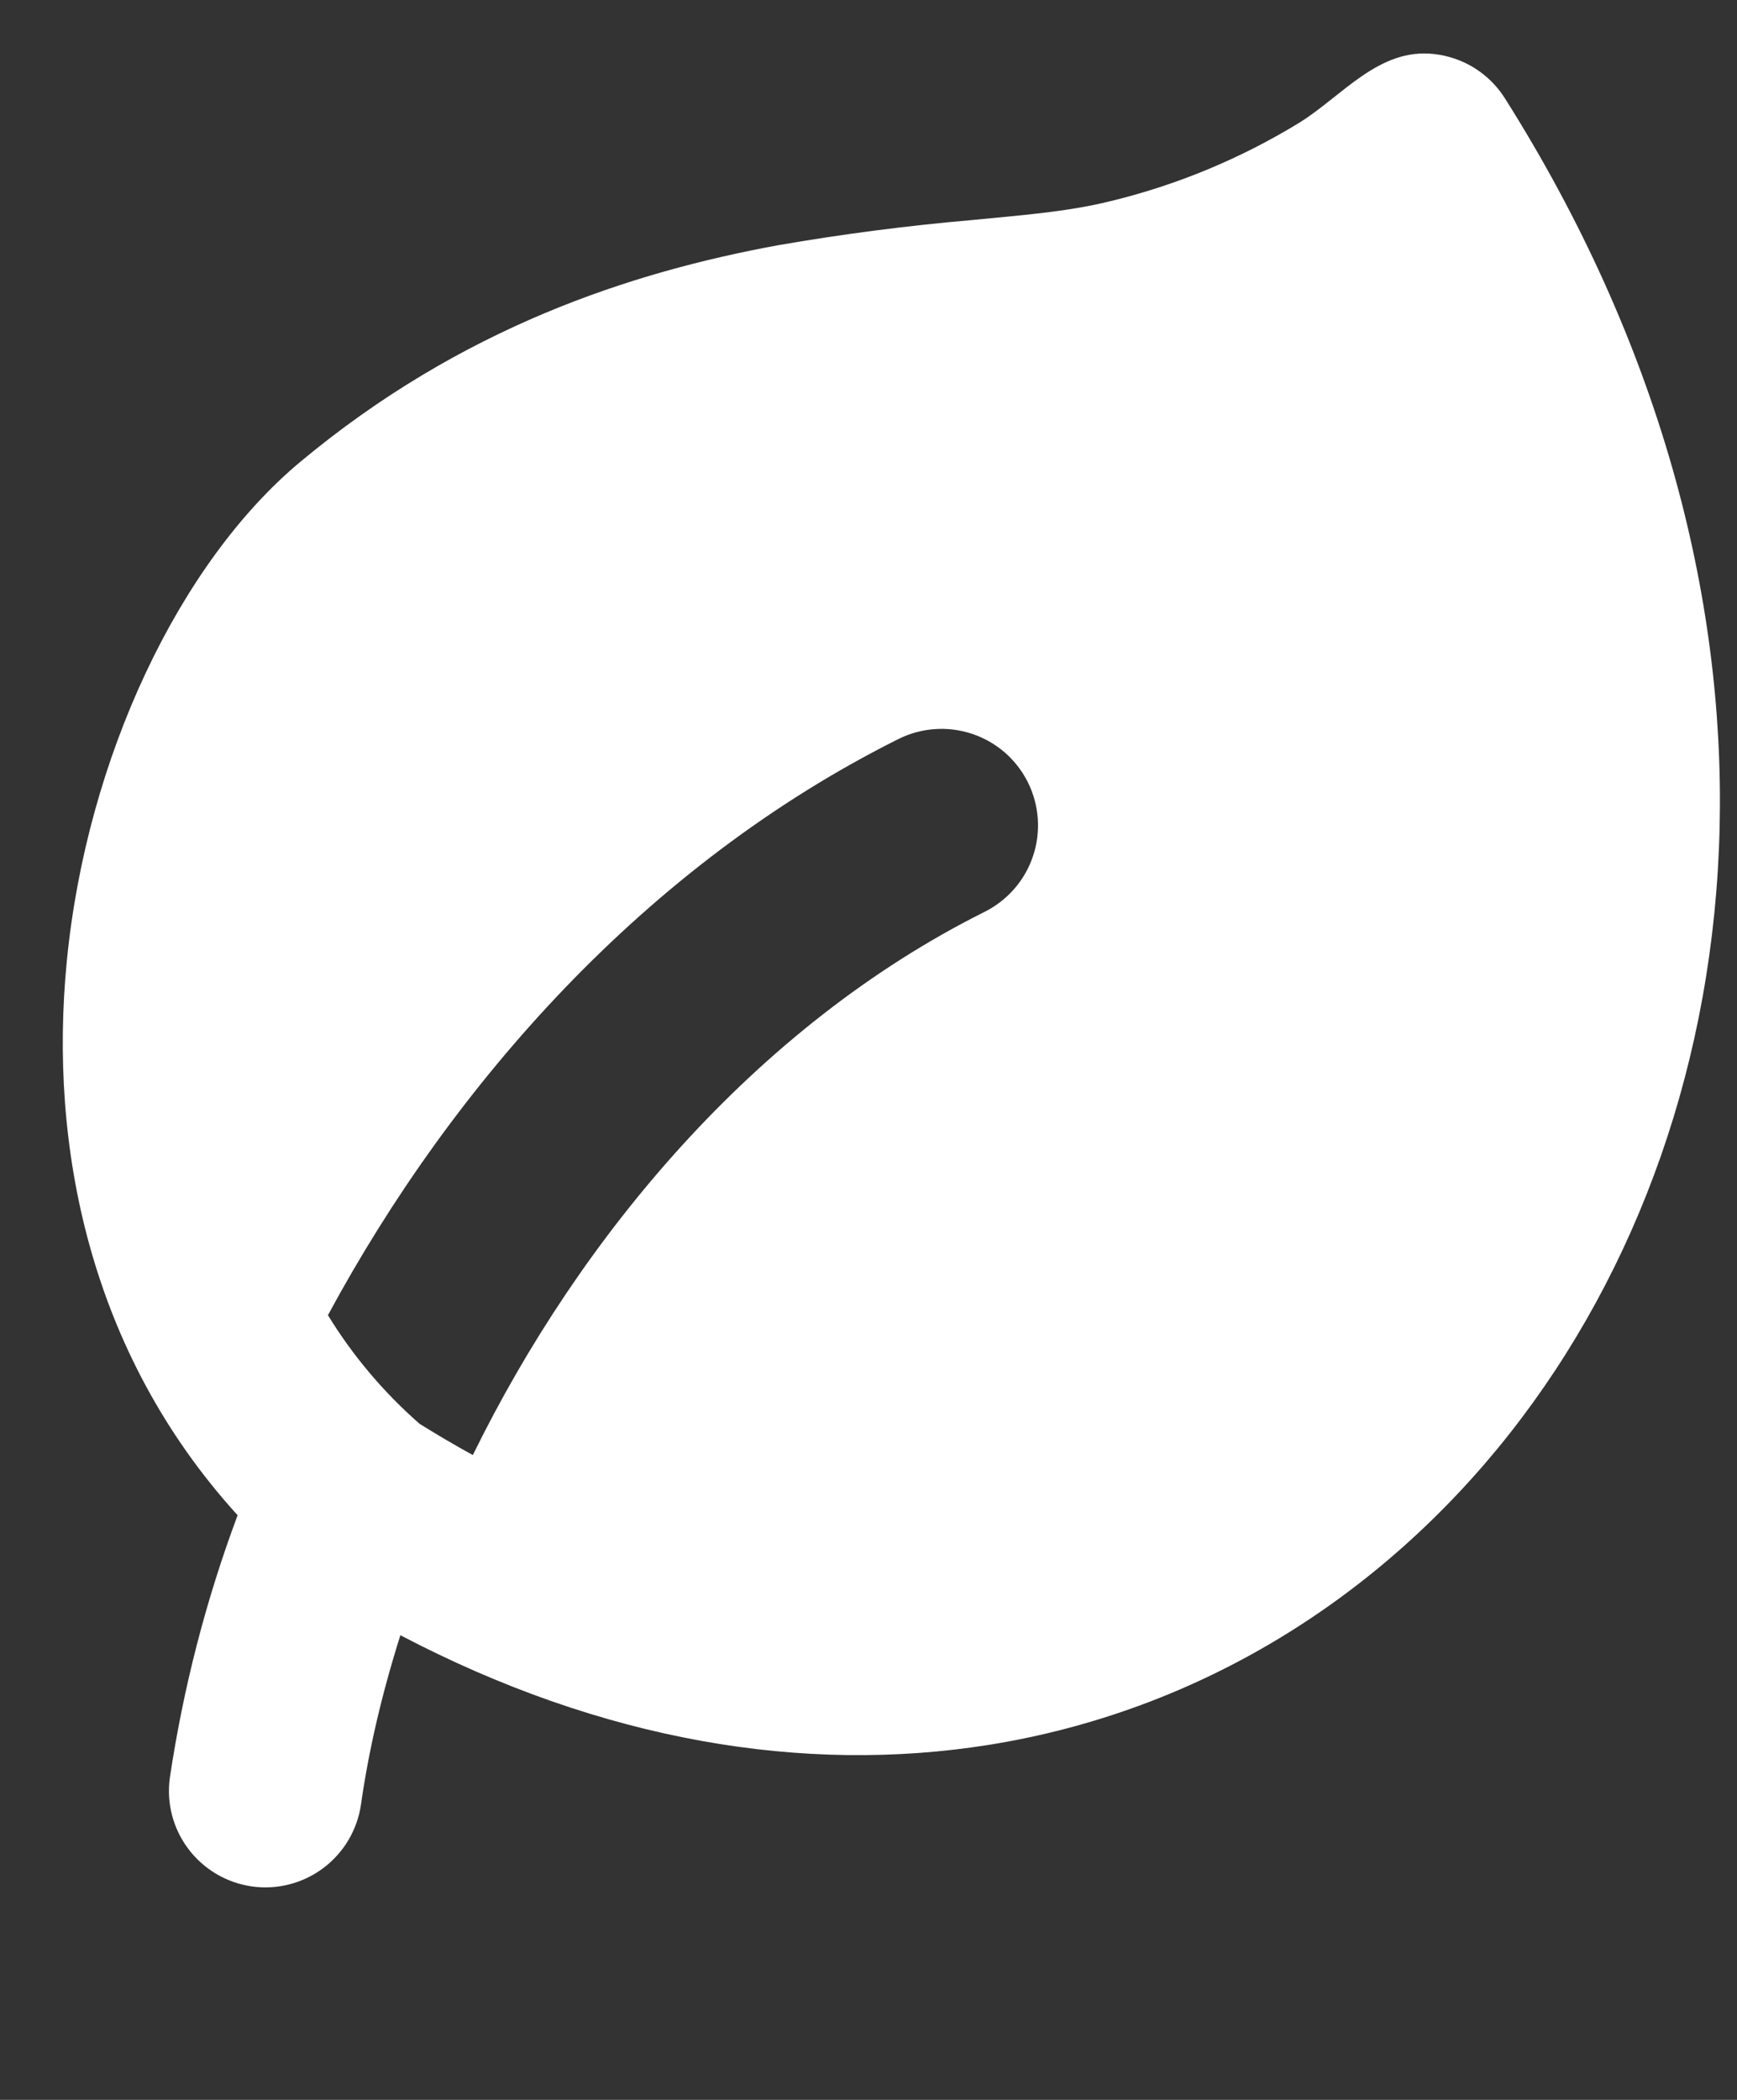 <svg width="24" height="29" viewBox="0 0 24 29" fill="none" xmlns="http://www.w3.org/2000/svg">
<rect x="0" y="0" width="24" height="29" fill="#333333" stroke="none"/>
<path fill-rule="evenodd" clip-rule="evenodd" d="M19.813 0.746C20.012 0.768 20.204 0.834 20.374 0.94C20.544 1.047 20.688 1.19 20.794 1.359C25.061 8.115 24.417 15.287 20.853 19.805C19.073 22.059 16.573 23.633 13.657 24.098C11.113 24.502 8.333 24.05 5.532 22.583C5.275 23.395 5.092 24.183 4.987 24.926C4.935 25.275 4.748 25.589 4.465 25.8C4.183 26.011 3.828 26.102 3.479 26.052C3.13 26.002 2.815 25.816 2.603 25.535C2.39 25.253 2.298 24.899 2.347 24.55C2.532 23.313 2.845 22.098 3.283 20.926C1.233 18.672 0.673 15.822 0.923 13.275C1.197 10.466 2.479 7.771 4.147 6.38C6.376 4.523 8.717 3.76 10.749 3.387C11.637 3.233 12.531 3.117 13.429 3.039C14.068 2.975 14.72 2.932 15.344 2.778C16.267 2.554 17.15 2.187 17.96 1.69C18.549 1.322 19.052 0.66 19.813 0.746ZM6.533 20.095C8.016 17.073 10.44 14.175 13.596 12.597C13.754 12.519 13.895 12.411 14.011 12.279C14.127 12.147 14.216 11.993 14.272 11.826C14.329 11.659 14.351 11.483 14.339 11.307C14.327 11.132 14.28 10.96 14.202 10.803C14.123 10.646 14.014 10.505 13.881 10.39C13.748 10.275 13.593 10.188 13.426 10.133C13.259 10.078 13.083 10.056 12.907 10.07C12.732 10.083 12.561 10.131 12.404 10.211C8.927 11.95 6.263 14.957 4.531 18.163C4.875 18.724 5.302 19.23 5.797 19.663C6.044 19.817 6.289 19.961 6.533 20.095Z" fill="white"/>
</svg>
